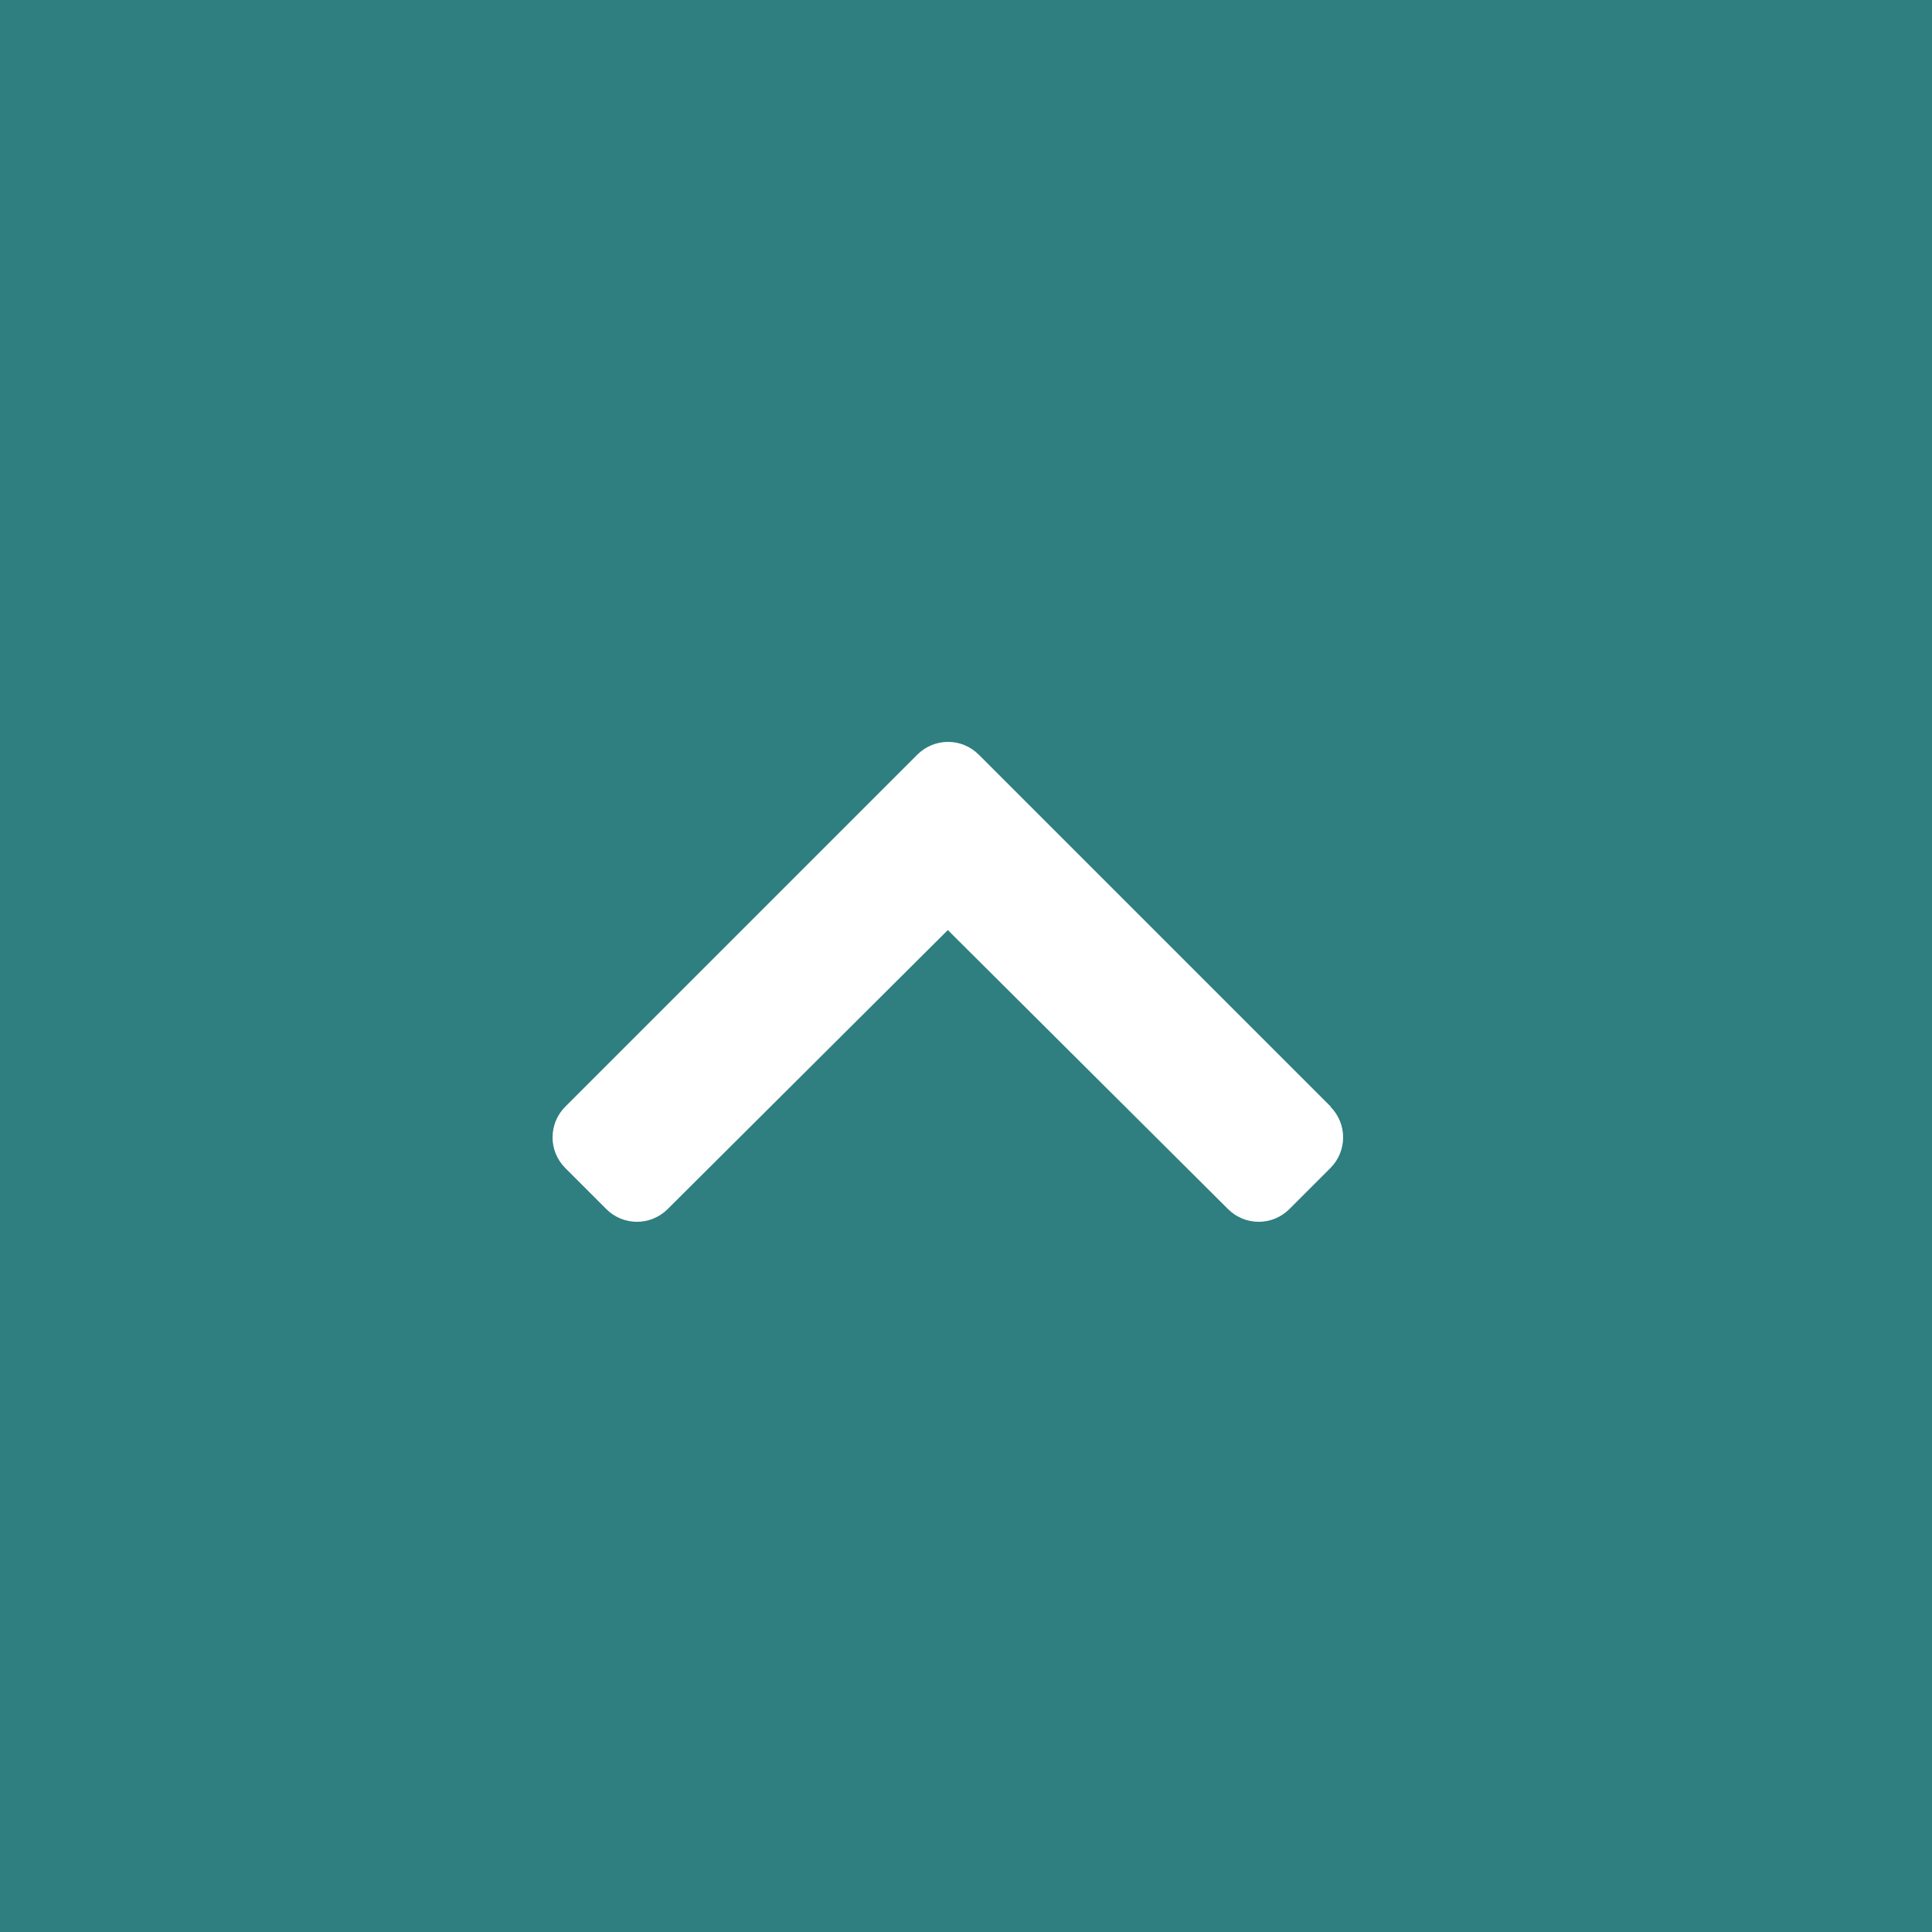<?xml version="1.0" encoding="UTF-8"?><svg id="Layer_2" xmlns="http://www.w3.org/2000/svg" viewBox="0 0 50 50"><rect x="0" y="0" width="50" height="50" fill="#333333" stroke="none"/><defs><style>.cls-1{fill:#fff;}.cls-2{fill:#2e9fa1;opacity:.7;}</style></defs><g id="_レイヤー_2"><path id="_パス_5" class="cls-2" d="M0,0h50v50H0V0Z"/><path class="cls-1" d="M34.43,28.64c.44.44.44,1.15,0,1.59l-1.06,1.06c-.44.44-1.15.44-1.59,0l-7.25-7.22-7.25,7.22c-.44.44-1.15.44-1.59,0l-1.06-1.06c-.44-.44-.44-1.15,0-1.59l9.11-9.11c.44-.44,1.15-.44,1.59,0l9.11,9.11Z"/></g></svg>
